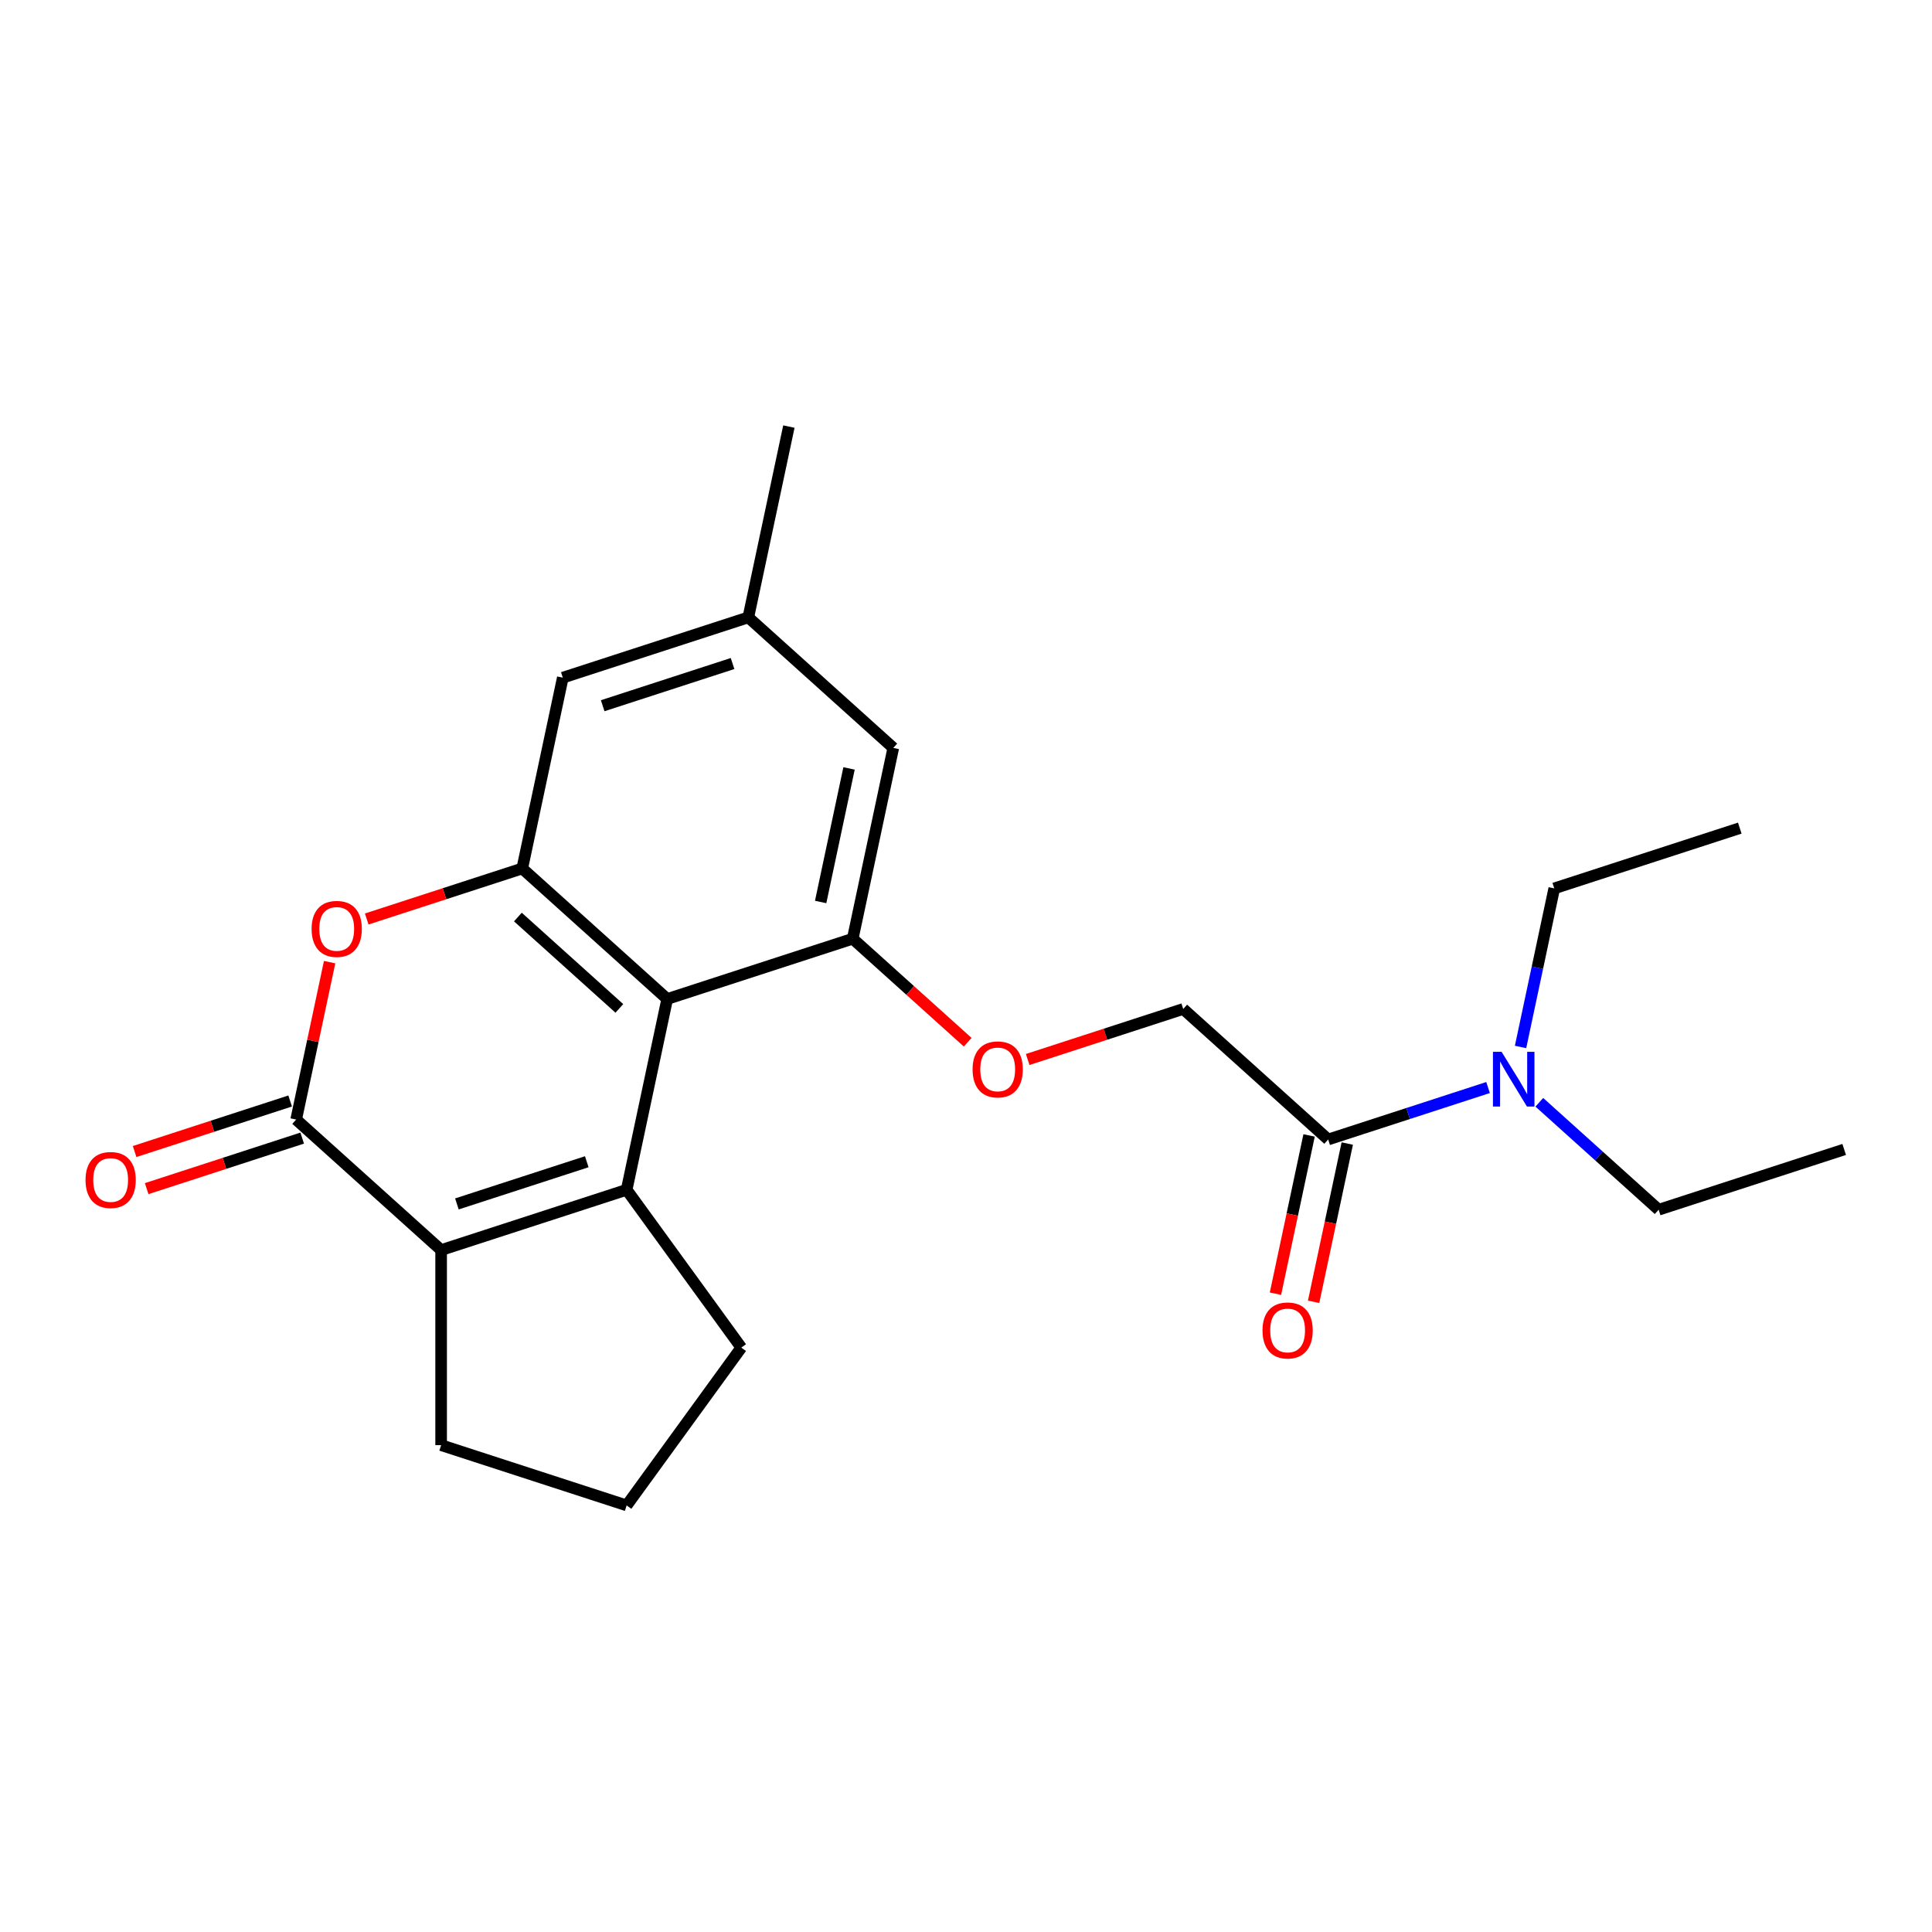 <?xml version='1.0' encoding='iso-8859-1'?>
<svg version='1.1' baseProfile='full'
              xmlns='http://www.w3.org/2000/svg'
                      xmlns:rdkit='http://www.rdkit.org/xml'
                      xmlns:xlink='http://www.w3.org/1999/xlink'
                  xml:space='preserve'
width='1000px' height='1000px' viewBox='0 0 1000 1000'>
<!-- END OF HEADER -->
<rect style='opacity:1.0;fill:#FFFFFF;stroke:none' width='1000' height='1000' x='0' y='0'> </rect>
<path class='bond-0' d='M 324.354,615.837 L 345.346,517.077' style='fill:none;fill-rule:evenodd;stroke:#000000;stroke-width:6px;stroke-linecap:butt;stroke-linejoin:miter;stroke-opacity:1' />
<path class='bond-1' d='M 324.354,615.837 L 228.329,647.037' style='fill:none;fill-rule:evenodd;stroke:#000000;stroke-width:6px;stroke-linecap:butt;stroke-linejoin:miter;stroke-opacity:1' />
<path class='bond-1' d='M 303.71,601.312 L 236.493,623.152' style='fill:none;fill-rule:evenodd;stroke:#000000;stroke-width:6px;stroke-linecap:butt;stroke-linejoin:miter;stroke-opacity:1' />
<path class='bond-2' d='M 324.354,615.837 L 383.701,697.521' style='fill:none;fill-rule:evenodd;stroke:#000000;stroke-width:6px;stroke-linecap:butt;stroke-linejoin:miter;stroke-opacity:1' />
<path class='bond-3' d='M 345.346,517.077 L 270.313,449.517' style='fill:none;fill-rule:evenodd;stroke:#000000;stroke-width:6px;stroke-linecap:butt;stroke-linejoin:miter;stroke-opacity:1' />
<path class='bond-3' d='M 320.579,521.949 L 268.056,474.657' style='fill:none;fill-rule:evenodd;stroke:#000000;stroke-width:6px;stroke-linecap:butt;stroke-linejoin:miter;stroke-opacity:1' />
<path class='bond-4' d='M 345.346,517.077 L 441.371,485.876' style='fill:none;fill-rule:evenodd;stroke:#000000;stroke-width:6px;stroke-linecap:butt;stroke-linejoin:miter;stroke-opacity:1' />
<path class='bond-5' d='M 228.329,647.037 L 153.296,579.477' style='fill:none;fill-rule:evenodd;stroke:#000000;stroke-width:6px;stroke-linecap:butt;stroke-linejoin:miter;stroke-opacity:1' />
<path class='bond-6' d='M 228.329,647.037 L 228.329,748.004' style='fill:none;fill-rule:evenodd;stroke:#000000;stroke-width:6px;stroke-linecap:butt;stroke-linejoin:miter;stroke-opacity:1' />
<path class='bond-7' d='M 153.296,579.477 L 161.955,538.739' style='fill:none;fill-rule:evenodd;stroke:#000000;stroke-width:6px;stroke-linecap:butt;stroke-linejoin:miter;stroke-opacity:1' />
<path class='bond-7' d='M 161.955,538.739 L 170.614,498.001' style='fill:none;fill-rule:evenodd;stroke:#FF0000;stroke-width:6px;stroke-linecap:butt;stroke-linejoin:miter;stroke-opacity:1' />
<path class='bond-8' d='M 150.176,569.875 L 109.925,582.953' style='fill:none;fill-rule:evenodd;stroke:#000000;stroke-width:6px;stroke-linecap:butt;stroke-linejoin:miter;stroke-opacity:1' />
<path class='bond-8' d='M 109.925,582.953 L 69.675,596.031' style='fill:none;fill-rule:evenodd;stroke:#FF0000;stroke-width:6px;stroke-linecap:butt;stroke-linejoin:miter;stroke-opacity:1' />
<path class='bond-8' d='M 156.416,589.08 L 116.165,602.158' style='fill:none;fill-rule:evenodd;stroke:#000000;stroke-width:6px;stroke-linecap:butt;stroke-linejoin:miter;stroke-opacity:1' />
<path class='bond-8' d='M 116.165,602.158 L 75.915,615.236' style='fill:none;fill-rule:evenodd;stroke:#FF0000;stroke-width:6px;stroke-linecap:butt;stroke-linejoin:miter;stroke-opacity:1' />
<path class='bond-9' d='M 270.313,449.517 L 291.305,350.756' style='fill:none;fill-rule:evenodd;stroke:#000000;stroke-width:6px;stroke-linecap:butt;stroke-linejoin:miter;stroke-opacity:1' />
<path class='bond-10' d='M 270.313,449.517 L 230.063,462.595' style='fill:none;fill-rule:evenodd;stroke:#000000;stroke-width:6px;stroke-linecap:butt;stroke-linejoin:miter;stroke-opacity:1' />
<path class='bond-10' d='M 230.063,462.595 L 189.812,475.673' style='fill:none;fill-rule:evenodd;stroke:#FF0000;stroke-width:6px;stroke-linecap:butt;stroke-linejoin:miter;stroke-opacity:1' />
<path class='bond-11' d='M 441.371,485.876 L 471.126,512.667' style='fill:none;fill-rule:evenodd;stroke:#000000;stroke-width:6px;stroke-linecap:butt;stroke-linejoin:miter;stroke-opacity:1' />
<path class='bond-11' d='M 471.126,512.667 L 500.88,539.458' style='fill:none;fill-rule:evenodd;stroke:#FF0000;stroke-width:6px;stroke-linecap:butt;stroke-linejoin:miter;stroke-opacity:1' />
<path class='bond-12' d='M 441.371,485.876 L 462.363,387.116' style='fill:none;fill-rule:evenodd;stroke:#000000;stroke-width:6px;stroke-linecap:butt;stroke-linejoin:miter;stroke-opacity:1' />
<path class='bond-12' d='M 424.768,466.864 L 439.463,397.731' style='fill:none;fill-rule:evenodd;stroke:#000000;stroke-width:6px;stroke-linecap:butt;stroke-linejoin:miter;stroke-opacity:1' />
<path class='bond-13' d='M 687.462,589.796 L 612.429,522.236' style='fill:none;fill-rule:evenodd;stroke:#000000;stroke-width:6px;stroke-linecap:butt;stroke-linejoin:miter;stroke-opacity:1' />
<path class='bond-14' d='M 687.462,589.796 L 728.843,576.35' style='fill:none;fill-rule:evenodd;stroke:#000000;stroke-width:6px;stroke-linecap:butt;stroke-linejoin:miter;stroke-opacity:1' />
<path class='bond-14' d='M 728.843,576.35 L 770.223,562.905' style='fill:none;fill-rule:evenodd;stroke:#0000FF;stroke-width:6px;stroke-linecap:butt;stroke-linejoin:miter;stroke-opacity:1' />
<path class='bond-15' d='M 677.586,587.696 L 668.88,628.655' style='fill:none;fill-rule:evenodd;stroke:#000000;stroke-width:6px;stroke-linecap:butt;stroke-linejoin:miter;stroke-opacity:1' />
<path class='bond-15' d='M 668.88,628.655 L 660.174,669.613' style='fill:none;fill-rule:evenodd;stroke:#FF0000;stroke-width:6px;stroke-linecap:butt;stroke-linejoin:miter;stroke-opacity:1' />
<path class='bond-15' d='M 697.338,591.895 L 688.632,632.853' style='fill:none;fill-rule:evenodd;stroke:#000000;stroke-width:6px;stroke-linecap:butt;stroke-linejoin:miter;stroke-opacity:1' />
<path class='bond-15' d='M 688.632,632.853 L 679.926,673.811' style='fill:none;fill-rule:evenodd;stroke:#FF0000;stroke-width:6px;stroke-linecap:butt;stroke-linejoin:miter;stroke-opacity:1' />
<path class='bond-16' d='M 531.928,548.392 L 572.179,535.314' style='fill:none;fill-rule:evenodd;stroke:#FF0000;stroke-width:6px;stroke-linecap:butt;stroke-linejoin:miter;stroke-opacity:1' />
<path class='bond-16' d='M 572.179,535.314 L 612.429,522.236' style='fill:none;fill-rule:evenodd;stroke:#000000;stroke-width:6px;stroke-linecap:butt;stroke-linejoin:miter;stroke-opacity:1' />
<path class='bond-17' d='M 291.305,350.756 L 387.33,319.556' style='fill:none;fill-rule:evenodd;stroke:#000000;stroke-width:6px;stroke-linecap:butt;stroke-linejoin:miter;stroke-opacity:1' />
<path class='bond-17' d='M 311.949,365.281 L 379.167,343.441' style='fill:none;fill-rule:evenodd;stroke:#000000;stroke-width:6px;stroke-linecap:butt;stroke-linejoin:miter;stroke-opacity:1' />
<path class='bond-18' d='M 462.363,387.116 L 387.33,319.556' style='fill:none;fill-rule:evenodd;stroke:#000000;stroke-width:6px;stroke-linecap:butt;stroke-linejoin:miter;stroke-opacity:1' />
<path class='bond-19' d='M 796.752,570.538 L 827.636,598.347' style='fill:none;fill-rule:evenodd;stroke:#0000FF;stroke-width:6px;stroke-linecap:butt;stroke-linejoin:miter;stroke-opacity:1' />
<path class='bond-19' d='M 827.636,598.347 L 858.52,626.155' style='fill:none;fill-rule:evenodd;stroke:#000000;stroke-width:6px;stroke-linecap:butt;stroke-linejoin:miter;stroke-opacity:1' />
<path class='bond-20' d='M 787.034,541.911 L 795.757,500.873' style='fill:none;fill-rule:evenodd;stroke:#0000FF;stroke-width:6px;stroke-linecap:butt;stroke-linejoin:miter;stroke-opacity:1' />
<path class='bond-20' d='M 795.757,500.873 L 804.48,459.835' style='fill:none;fill-rule:evenodd;stroke:#000000;stroke-width:6px;stroke-linecap:butt;stroke-linejoin:miter;stroke-opacity:1' />
<path class='bond-21' d='M 387.33,319.556 L 408.323,220.795' style='fill:none;fill-rule:evenodd;stroke:#000000;stroke-width:6px;stroke-linecap:butt;stroke-linejoin:miter;stroke-opacity:1' />
<path class='bond-22' d='M 383.701,697.521 L 324.354,779.205' style='fill:none;fill-rule:evenodd;stroke:#000000;stroke-width:6px;stroke-linecap:butt;stroke-linejoin:miter;stroke-opacity:1' />
<path class='bond-23' d='M 228.329,748.004 L 324.354,779.205' style='fill:none;fill-rule:evenodd;stroke:#000000;stroke-width:6px;stroke-linecap:butt;stroke-linejoin:miter;stroke-opacity:1' />
<path class='bond-24' d='M 858.52,626.155 L 954.545,594.955' style='fill:none;fill-rule:evenodd;stroke:#000000;stroke-width:6px;stroke-linecap:butt;stroke-linejoin:miter;stroke-opacity:1' />
<path class='bond-25' d='M 804.48,459.835 L 900.505,428.634' style='fill:none;fill-rule:evenodd;stroke:#000000;stroke-width:6px;stroke-linecap:butt;stroke-linejoin:miter;stroke-opacity:1' />
<path  class='atom-5' d='M 161.288 480.797
Q 161.288 473.997, 164.648 470.197
Q 168.008 466.397, 174.288 466.397
Q 180.568 466.397, 183.928 470.197
Q 187.288 473.997, 187.288 480.797
Q 187.288 487.677, 183.888 491.597
Q 180.488 495.477, 174.288 495.477
Q 168.048 495.477, 164.648 491.597
Q 161.288 487.717, 161.288 480.797
M 174.288 492.277
Q 178.608 492.277, 180.928 489.397
Q 183.288 486.477, 183.288 480.797
Q 183.288 475.237, 180.928 472.437
Q 178.608 469.597, 174.288 469.597
Q 169.968 469.597, 167.608 472.397
Q 165.288 475.197, 165.288 480.797
Q 165.288 486.517, 167.608 489.397
Q 169.968 492.277, 174.288 492.277
' fill='#FF0000'/>
<path  class='atom-8' d='M 503.404 553.516
Q 503.404 546.716, 506.764 542.916
Q 510.124 539.116, 516.404 539.116
Q 522.684 539.116, 526.044 542.916
Q 529.404 546.716, 529.404 553.516
Q 529.404 560.396, 526.004 564.316
Q 522.604 568.196, 516.404 568.196
Q 510.164 568.196, 506.764 564.316
Q 503.404 560.436, 503.404 553.516
M 516.404 564.996
Q 520.724 564.996, 523.044 562.116
Q 525.404 559.196, 525.404 553.516
Q 525.404 547.956, 523.044 545.156
Q 520.724 542.316, 516.404 542.316
Q 512.084 542.316, 509.724 545.116
Q 507.404 547.916, 507.404 553.516
Q 507.404 559.236, 509.724 562.116
Q 512.084 564.996, 516.404 564.996
' fill='#FF0000'/>
<path  class='atom-11' d='M 44.271 610.758
Q 44.271 603.958, 47.631 600.158
Q 50.991 596.358, 57.271 596.358
Q 63.551 596.358, 66.911 600.158
Q 70.271 603.958, 70.271 610.758
Q 70.271 617.638, 66.871 621.558
Q 63.471 625.438, 57.271 625.438
Q 51.031 625.438, 47.631 621.558
Q 44.271 617.678, 44.271 610.758
M 57.271 622.238
Q 61.591 622.238, 63.911 619.358
Q 66.271 616.438, 66.271 610.758
Q 66.271 605.198, 63.911 602.398
Q 61.591 599.558, 57.271 599.558
Q 52.951 599.558, 50.591 602.358
Q 48.271 605.158, 48.271 610.758
Q 48.271 616.478, 50.591 619.358
Q 52.951 622.238, 57.271 622.238
' fill='#FF0000'/>
<path  class='atom-12' d='M 777.227 544.435
L 786.507 559.435
Q 787.427 560.915, 788.907 563.595
Q 790.387 566.275, 790.467 566.435
L 790.467 544.435
L 794.227 544.435
L 794.227 572.755
L 790.347 572.755
L 780.387 556.355
Q 779.227 554.435, 777.987 552.235
Q 776.787 550.035, 776.427 549.355
L 776.427 572.755
L 772.747 572.755
L 772.747 544.435
L 777.227 544.435
' fill='#0000FF'/>
<path  class='atom-14' d='M 653.47 688.636
Q 653.47 681.836, 656.83 678.036
Q 660.19 674.236, 666.47 674.236
Q 672.75 674.236, 676.11 678.036
Q 679.47 681.836, 679.47 688.636
Q 679.47 695.516, 676.07 699.436
Q 672.67 703.316, 666.47 703.316
Q 660.23 703.316, 656.83 699.436
Q 653.47 695.556, 653.47 688.636
M 666.47 700.116
Q 670.79 700.116, 673.11 697.236
Q 675.47 694.316, 675.47 688.636
Q 675.47 683.076, 673.11 680.276
Q 670.79 677.436, 666.47 677.436
Q 662.15 677.436, 659.79 680.236
Q 657.47 683.036, 657.47 688.636
Q 657.47 694.356, 659.79 697.236
Q 662.15 700.116, 666.47 700.116
' fill='#FF0000'/>
</svg>
